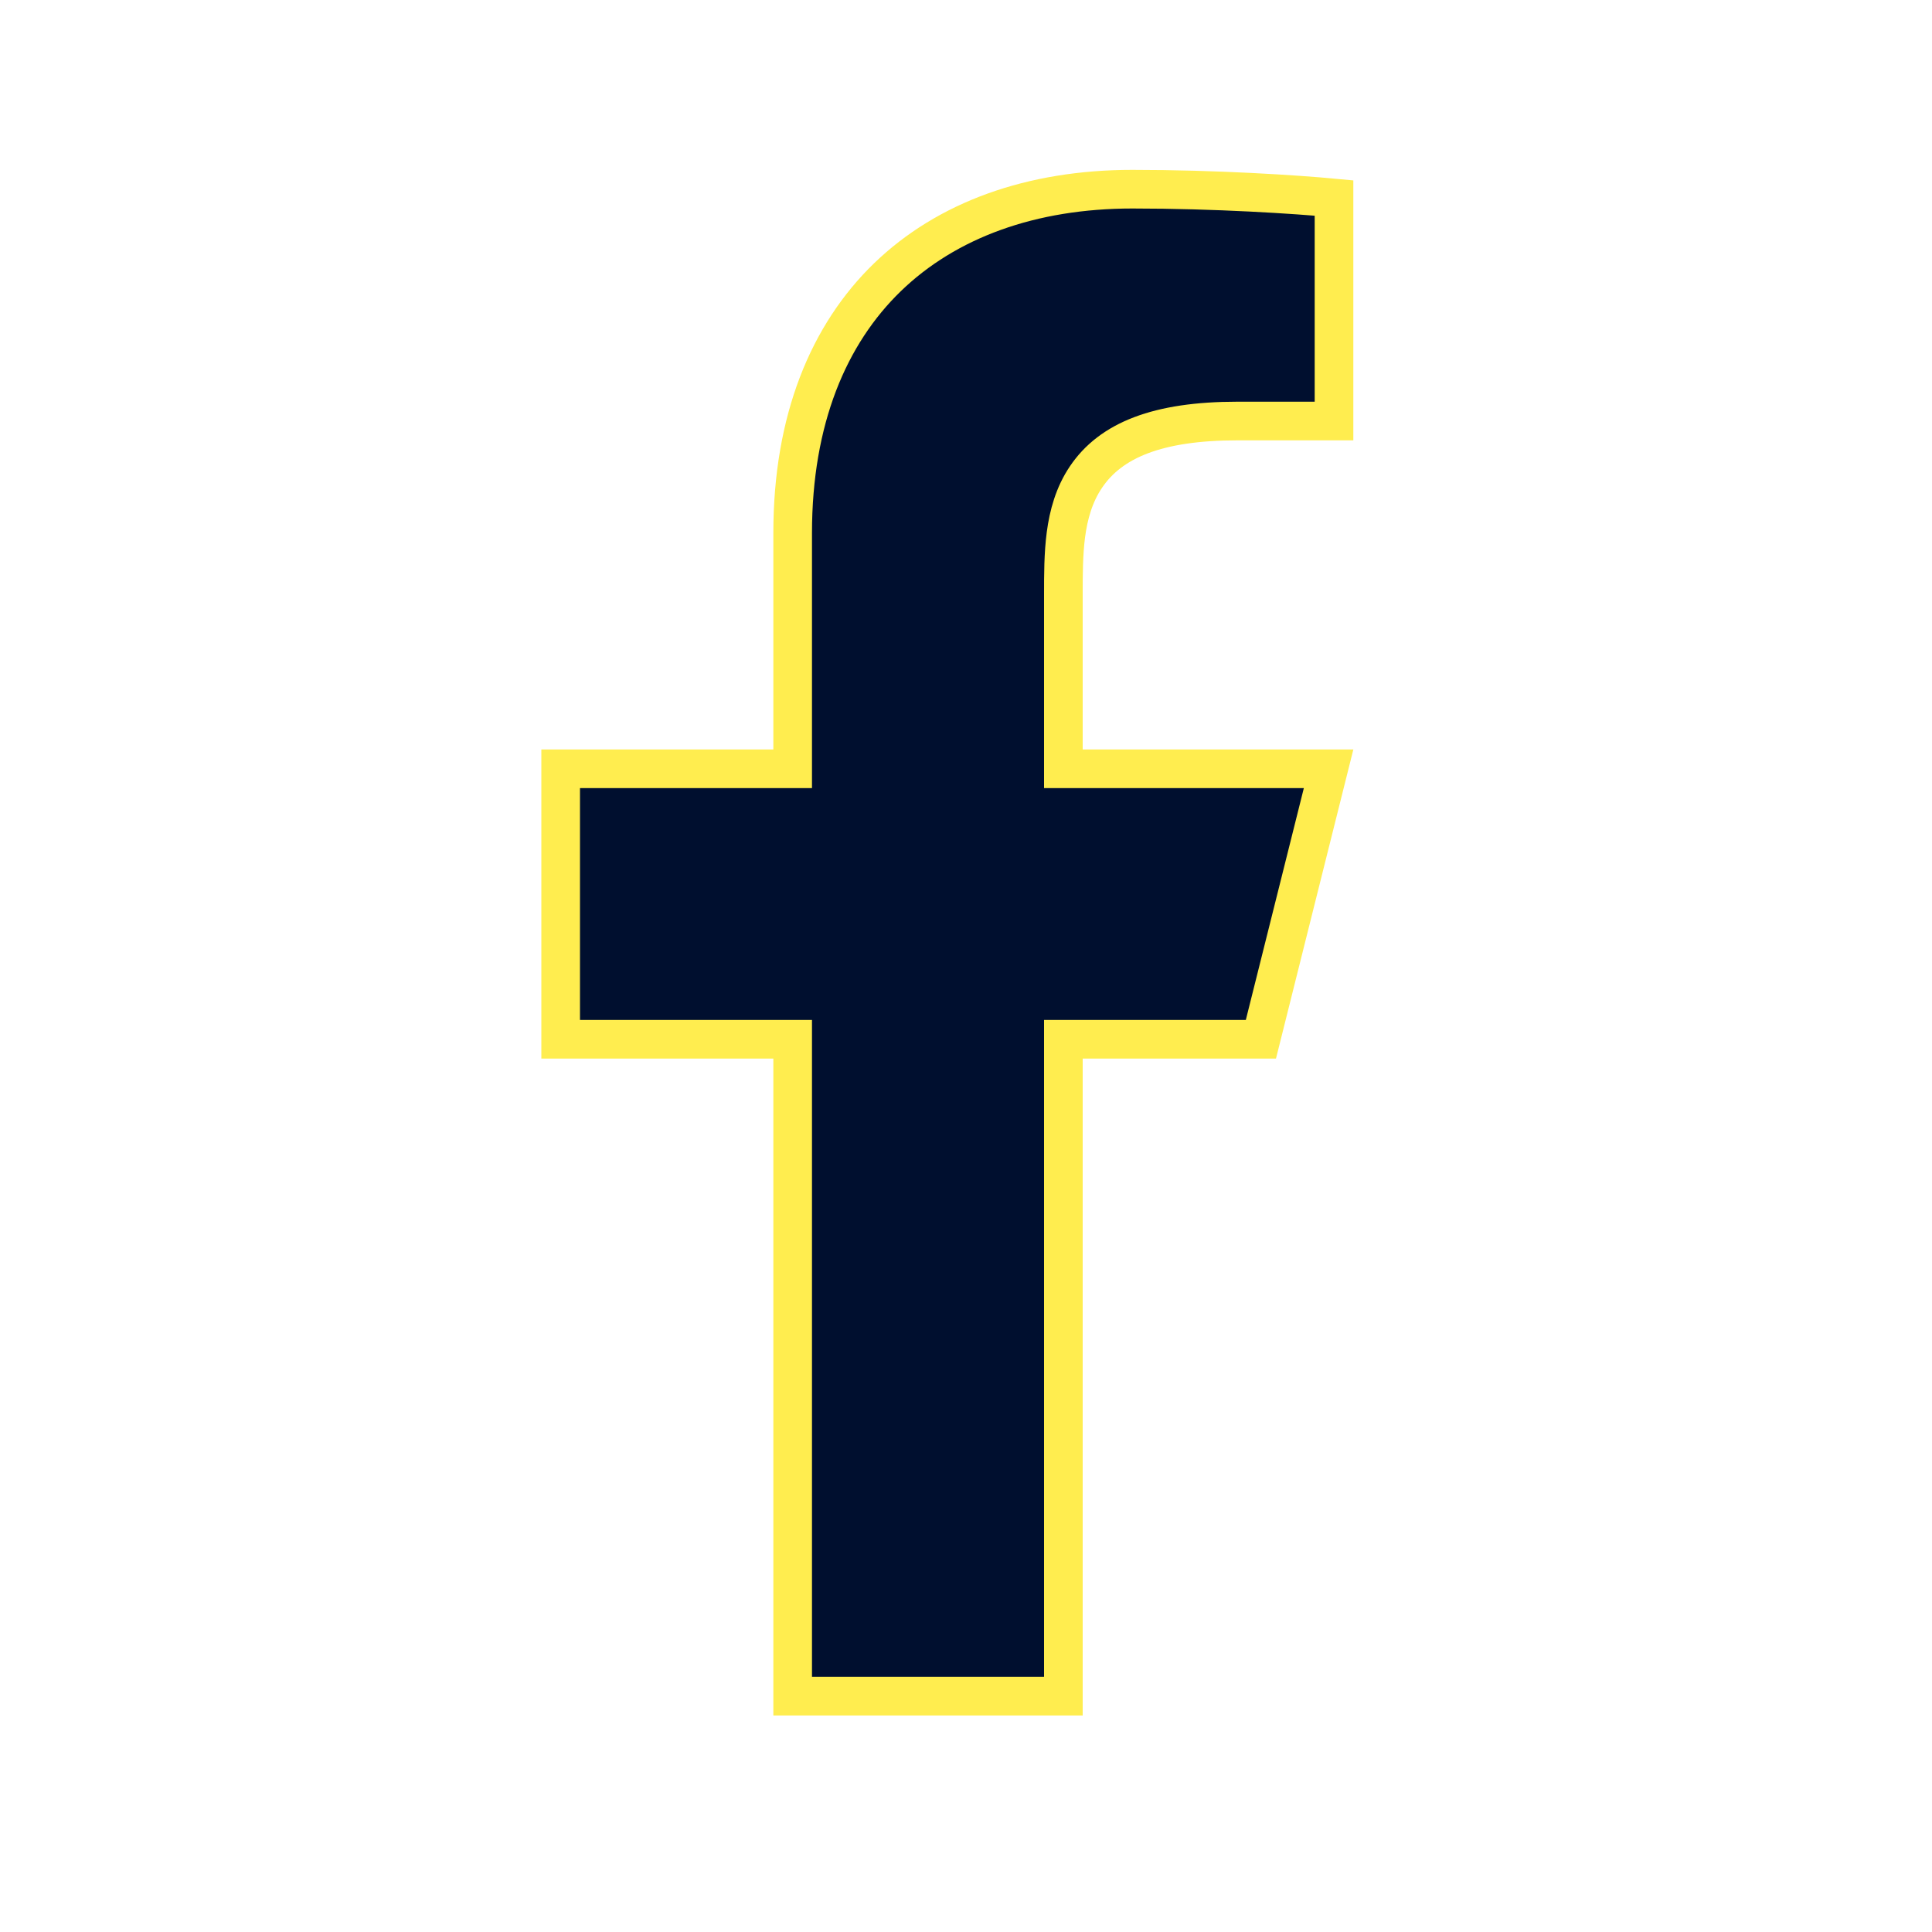 <svg width="25" height="25" viewBox="0 0 25 25" fill="none" xmlns="http://www.w3.org/2000/svg">
<path d="M14.01 13.448H13.76V13.698V21.948H10.257V13.698V13.448H10.007H7.255V9.948H10.007H10.257V9.698V6.898C10.257 5.431 10.721 4.325 11.485 3.586C12.251 2.846 13.345 2.448 14.653 2.448C15.739 2.448 16.773 2.516 17.262 2.562V5.448H16.011C14.98 5.448 14.373 5.697 14.053 6.172C13.898 6.401 13.827 6.661 13.793 6.918C13.76 7.17 13.76 7.438 13.76 7.689V7.698V9.698V9.948H14.01H17.192L16.316 13.448H14.01Z" fill="#000F2F" stroke="#FFED4F" stroke-width="0.5"/>
</svg>
